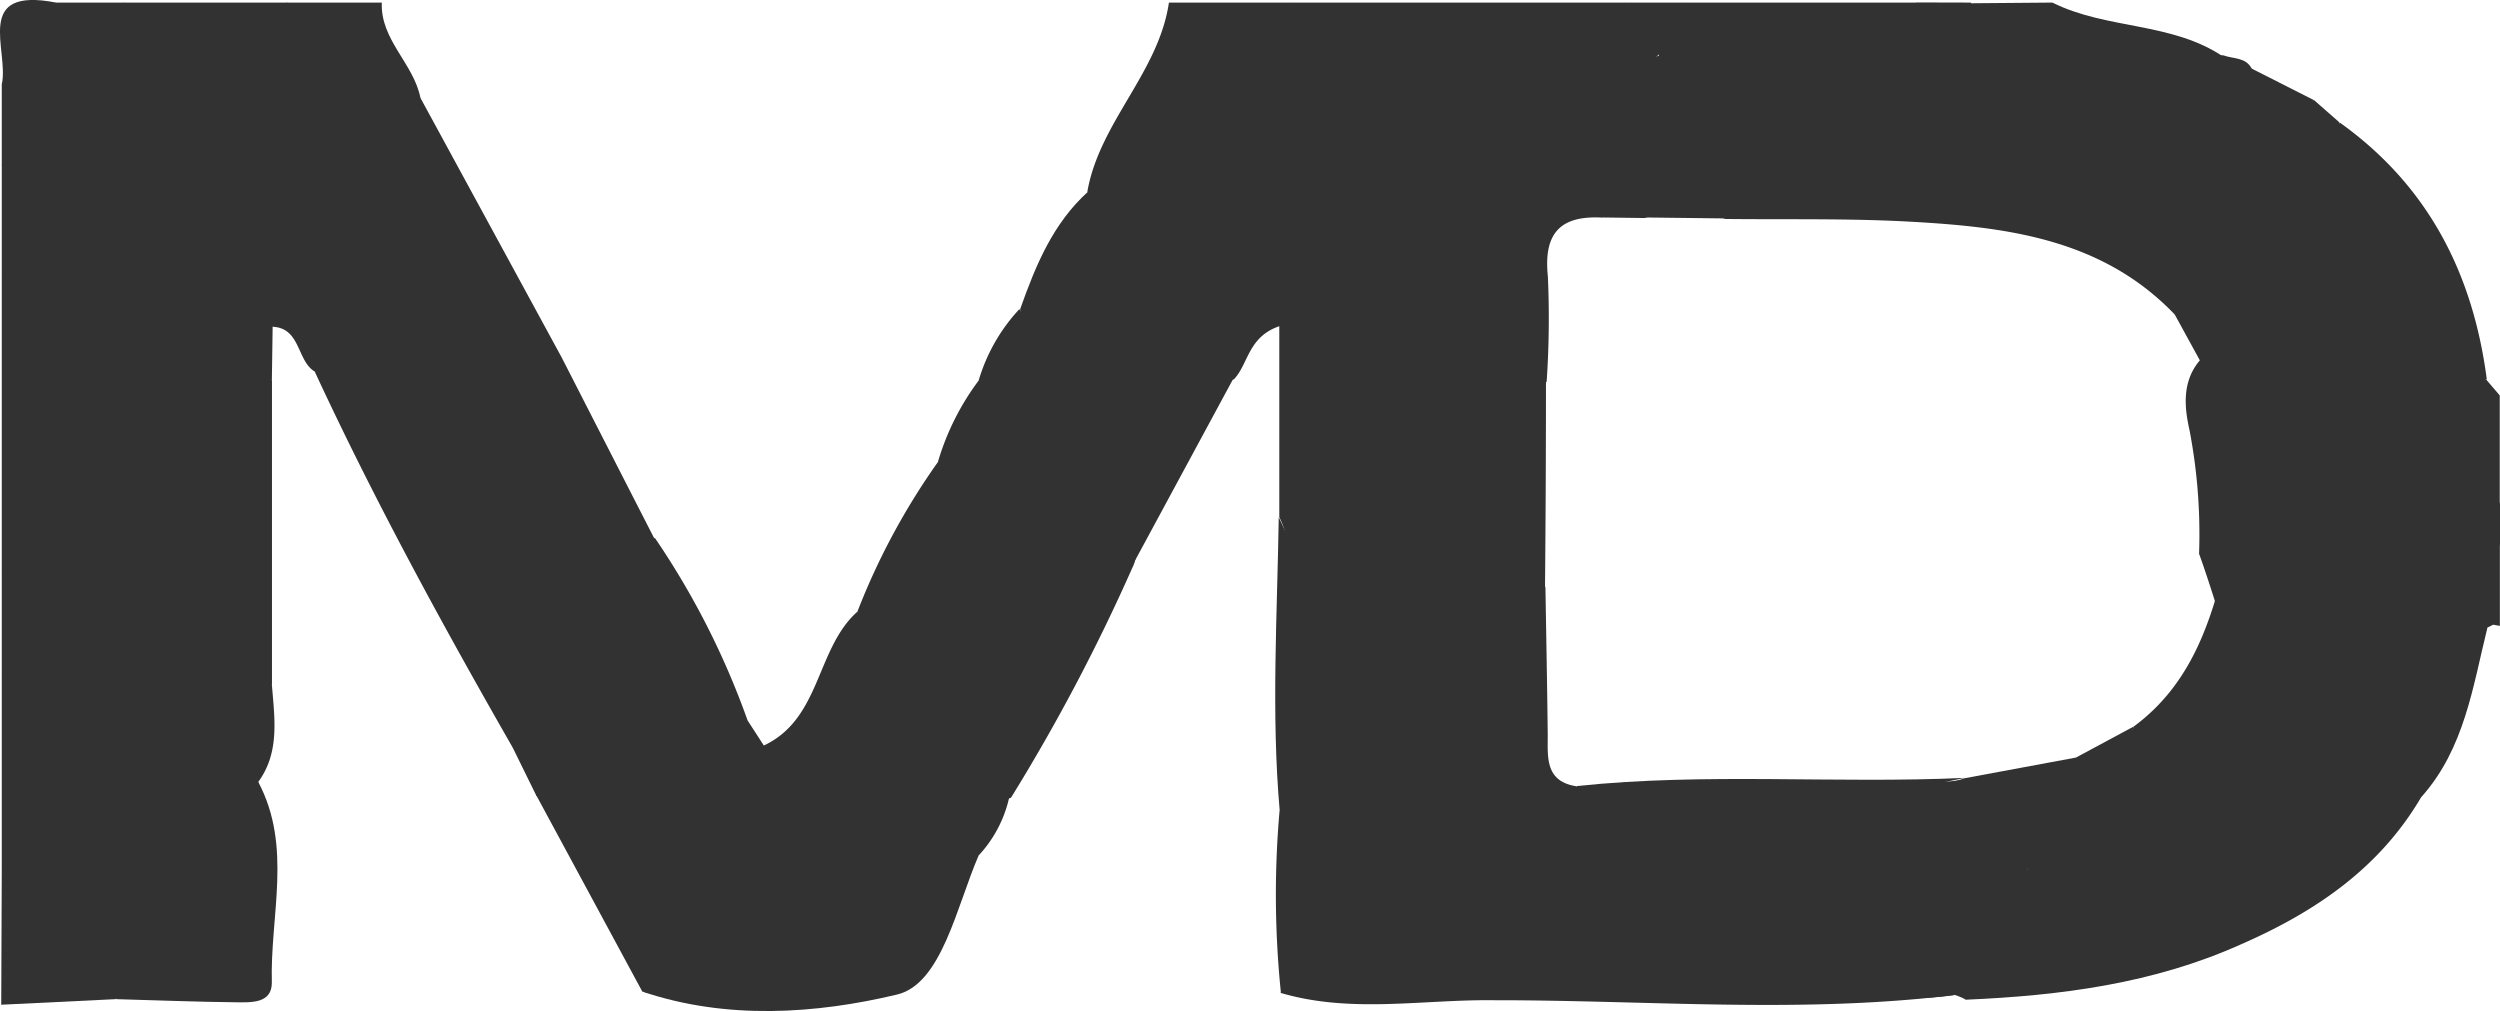 <?xml version="1.0" encoding="UTF-8"?> <svg xmlns="http://www.w3.org/2000/svg" viewBox="0 0 183.93 74.38"> <defs> <style>.cls-1{fill:#323232;}</style> </defs> <g id="Layer_2" data-name="Layer 2"> <g id="Layer_1-2" data-name="Layer 1"> <path class="cls-1" d="M183.93,37.06v3a55.05,55.05,0,0,1-12,18.49,2.89,2.89,0,0,1-1.54-.12c-5.25-4.74-6.35-11.49-8.6-17.69a40.63,40.63,0,0,0-.71-9.13c-.38-1.68-.54-3.54.75-5.08A6.85,6.85,0,0,1,166,24.88c3.38.25,6.73.94,10.15.78a4.49,4.49,0,0,1,4.26,1.83C182.77,30.23,182.53,33.94,183.93,37.06Z"></path> <path class="cls-1" d="M20.06,24,20,28.06c-2.73,2.19-1,5.68-2.44,8.29a92.79,92.79,0,0,0-5.48,11c-.61,1.57-1.87,2.77-3.91,2.07C6.25,48,7.07,45.9,6.89,44,6.51,40.1,6,39.84,2.4,41.79A2.11,2.11,0,0,1,.13,42V20.12C3,19.61,3.61,22,4.65,23.67c2.73,4.42,2.59,4.39,5.66,0,1.79-2.56,2.88-6.09,7-6C20.26,18.88,20.16,21.44,20.06,24Z"></path> <path class="cls-1" d="M20,50.33c.19,2.47.61,5-1,7.2a4.48,4.48,0,0,1-1,3.8c-3.59,3.61-7.79,5.41-13,4.76C3.06,65.85,1.4,65.45.13,64V50a5.1,5.1,0,0,1,6.3-1.45c1.7,1.11,3.24.75,5.11,0C14.55,47.45,17.71,47.17,20,50.33Z"></path> <path class="cls-1" d="M17.08,18C13,22.06,11,27.63,6.92,32.27c-3-3.8-3.52-8.79-6.79-12.15v-8c4-3.86,8.87-1.62,13.39-1.81a12.76,12.76,0,0,1,1.94-.2c2.19,0,4.51.23,5,2.81S19.7,17.3,17.08,18Z"></path> <path class="cls-1" d="M80,14.09c.9-5.11,5.24-8.74,6-13.9h9a4.32,4.32,0,0,0,2.81,2.33c2.62,1.36,6.59,1.09,6.71,5.47.1,3.48-1.27,6.08-4.55,7.55a12.1,12.1,0,0,1-2.55.15,44.92,44.92,0,0,1-13.4.14A3.83,3.83,0,0,1,80,14.09Z"></path> <path class="cls-1" d="M.13,64A32.38,32.38,0,0,1,4.54,64,13.5,13.5,0,0,0,17,59.83c.88,4.75-3,11-8.5,13.68l-8.41.41Z"></path> <path class="cls-1" d="M95.34,4.61C93.19,3.28,94.42,1.72,95,.19h25c1.43,1.34,2.56,2.74.9,4.68-2.52,1.55-5.46.33-8.09,1.19C106.83,7.53,101.29,3.6,95.34,4.61Z"></path> <path class="cls-1" d="M6.29,49.89A12.71,12.71,0,0,1,.13,50V42C.87,41,1.61,39.9,2.33,38.82a3.38,3.38,0,0,1,4.29-1.36,3,3,0,0,1,2.26,3.29c0,2.77.3,5.52-.79,8.18C7.79,49.81,6.75,49.3,6.29,49.89Z"></path> <path class="cls-1" d="M9.12.19h12C23.28,3.26,22.7,5.94,20,8.33c-2.5,1.53-5.05.57-7.59.14A4.58,4.58,0,0,1,10.28,7C8.83,4.94,7.1,2.88,9.12.19Z"></path> <path class="cls-1" d="M11.37,6.05l1,1.24c1.71,1.13,3.47,2.23,1.64,4.62L.13,12.15v-6a3.7,3.7,0,0,1,1.35-.73C4.81,5.1,8.15,4.68,11.37,6.05Z"></path> <path class="cls-1" d="M124,.19h17c.72,3-1.39,4.14-3.49,5.27-4.92.12-9.86.78-14.75-.39C120.59,2.79,122.65,1.58,124,.19Z"></path> <path class="cls-1" d="M20.09,7.13l1-6.94h7c-.11,2.75,2.33,4.46,2.84,7C27.12,10.06,23.89,10.06,20.09,7.13Z"></path> <path class="cls-1" d="M11.37,6.05A11.2,11.2,0,0,1,1,6.11C.62,3.39,2,1.59,4.13.19h5Z"></path> <path class="cls-1" d="M151,.19c4,2,8.79,1.41,12.6,4-5.57,3-11.43,1.28-17.21,1.05-1.94-1.26-2.66-2.85-1.38-5Z"></path> <path class="cls-1" d="M172,57.94a76.36,76.36,0,0,1,11.92-17.89v6l-.49-.09-.44.22c-3.08,1.66-2.69,5.45-4.8,7.75-1.43,1.54-2.39,3.5-4.27,4.64A1.87,1.87,0,0,1,172,57.94Z"></path> <path class="cls-1" d="M145,.19c.28,1.36.57,2.72.85,4.07-2.51,2-5,2-7.47-.08q1.32-2,2.62-4Z"></path> <path class="cls-1" d="M182.91,27.92l1,1.17v8c-2.47-2.05-2.84-5.25-4.28-7.87C180.06,27.05,181.35,27.15,182.91,27.92Z"></path> <path class="cls-1" d="M4.13.19C3.87,2.58,1.91,4.07,1,6.11c-.29,0-.57,0-.86.06C.66,3.65-2-1,4.13.19Z"></path> <path class="cls-1" d="M124,.19c.14,1.75-1.29,2.67-2.07,3.94l-.3.25-.24-.31C120.8,2.82,119.9,1.69,120,.19Z"></path> <path class="cls-1" d="M41.33,26.31q3.39,6.63,6.79,13.27C48.38,45.24,43,48,41.41,52.77A4.54,4.54,0,0,1,37.72,55c-5.2-9.08-10.21-18.26-14.61-27.76C28,22.92,33.6,25.2,39,25.56A19.29,19.29,0,0,1,41.33,26.31Z"></path> <path class="cls-1" d="M41.33,26.31c-6,2-12.16.42-18.22,1-1.28-.84-1-3.17-3.05-3.27-1.56-1.72-2.11-3.94-3-6a1.51,1.51,0,0,1,.05-.48c2.53-5.19,2.53-5.19-3.12-5.6q-.82-2.31-1.64-4.62l7.72-.16,10.85,0Z"></path> <path class="cls-1" d="M84.07,14.55a64.12,64.12,0,0,1,13.78.11,2.64,2.64,0,0,1,.46,2c-.59,1.92.24,3,2,3.87,3.34,1.66,6.25,4.2,10.16,4.7a3.24,3.24,0,0,1,3,2.23,2,2,0,0,1-.59,1.41,5.67,5.67,0,0,1-4.6,1.2c-1.8-.37-3.59.23-5.38.11-3-.55-4.82-.08-2.73,3.43,1.87,3.13,2.33,6.77,3.73,10.06s2.55,6.34,5,8.85c-.32,5.42-1.44,6.46-6.26,5.8-4.22-3.38-5.3-8.41-6.91-13.15-.79-2.31-.5-4.87-1.61-7.12V24c-2.31.79-2.27,2.79-3.34,3.91-1.82.4-2.32-1.38-3.48-2.07C85.07,22.41,81.89,19.23,84.07,14.55Z"></path> <path class="cls-1" d="M47.25,72.94,39.46,58.52C40.65,56,43,55.87,45.34,55.85c3.44,0,6.91-.4,10.29.62a6.68,6.68,0,0,1,1.63.5C61,60.1,62.83,64.3,64,68.89c-.33,3-2.37,4.38-5,4.43C55.06,73.39,51.12,74,47.25,72.94Z"></path> <path class="cls-1" d="M164.89,69.47c-6.44,2.9-13.29,3.78-20.25,4.08-1-1-.51-2-.12-3,3.93-4.13,5.74-9.95,10.62-13.35,5.3-1.58,10.59-2.9,15.5,1.09,2.24,2.74.45,4.85-1.24,6.81C168,66.65,166.15,67.75,164.89,69.47Z"></path> <path class="cls-1" d="M63.08,45A50.56,50.56,0,0,1,69,34a2.55,2.55,0,0,1,2,.66c1,1.34,1.8,2.77,2.66,4.19,2.69,4.47,2.65,4.49,6.57,1.11a2.82,2.82,0,0,1,2.08-.53c1.14.44,1.57,1.18,1,2.34a140,140,0,0,1-8.93,16.92,16,16,0,0,1-2.11.65,5,5,0,0,1-3.61-.77C65.29,54.65,62.24,50.61,63.08,45Z"></path> <path class="cls-1" d="M6.29,49.89l1.8-1c3.65-1.2,2.52-5,4-7.43,2-3.28,4.89-6.19,4.46-10.65-.17-1.76,1.55-2.78,3.46-2.79V50.33Z"></path> <path class="cls-1" d="M110,73.59c-5.26-.08-10.57,1-15.78-.54,1.73-4.85,3.16-9.86,6.93-13.68a3.2,3.2,0,0,1,2-.93c5.94,2.77,6.07,8.73,7.65,13.88A2.32,2.32,0,0,1,110,73.59Z"></path> <path class="cls-1" d="M57.11,58l-17.64.56L37.72,55a5.16,5.16,0,0,1,2.43-3c3.85-4.94,4.4-5,9.79-2.15A56.81,56.81,0,0,1,55,53l1.19,1.84C56.81,55.8,57.88,56.61,57.11,58Z"></path> <path class="cls-1" d="M103,58.47l-.85,1.46c-2.75,2.3-5.43,2.92-8-.28-.63-7.2-.18-14.4-.07-21.6L103,57C103.54,57.51,103.63,58,103,58.47Z"></path> <path class="cls-1" d="M8.54,73.51,17,59.83,19,57.53c2.53,4.76.86,9.84,1,14.77,0,1.54-1.53,1.45-2.65,1.44C14.43,73.71,11.48,73.59,8.54,73.51Z"></path> <path class="cls-1" d="M83.21,41.79,82,40c-3.76-3.24-5.14-7.58-5.76-12.29a2.89,2.89,0,0,1,.79-1.39c3.67-2.64,7.79-.69,11.68-1.13,1.23.5,1.28,1.84,2,2.72Z"></path> <path class="cls-1" d="M69.07,57.77l3.81.65C73,60,71.62,61.3,72,62.94c-1.62,3.74-2.72,9.45-6,10.23-5.94,1.42-12.55,1.89-18.78-.23,2.63,0,5.28-.21,7.89,0,4.06.41,6.61-1.23,7.93-5-1-4.83,2.48-7.26,5.32-10.05Z"></path> <path class="cls-1" d="M146.06,70.67l-1.42,2.88a4.93,4.93,0,0,0-.82-.35c-3,.47-6,.13-9.07.21-1.75-1-4.38-.51-5.07-3.16a2.11,2.11,0,0,1,.8-1.22,6.74,6.74,0,0,1,4.18-.94c3.89.77,5-1.6,5.94-4.48,2.47-2.14,5.13-2.18,7.93-.73C151.17,66.56,146.68,68,146.06,70.67Z"></path> <path class="cls-1" d="M94.14,59.65l8,.28c-.7,4.53-5.75,7.21-5.3,12.29,0,.2-1.7.55-2.6.83A70.58,70.58,0,0,1,94.14,59.65Z"></path> <path class="cls-1" d="M164.89,69.47c1-4,4.39-6.7,5.82-10.48-.29-.45-.17-.71.36-.77a4.42,4.42,0,0,0,.94-.28l1.82,0c1.64-1,3.22-1.74,4.33.66C175.08,63.88,170.33,67.09,164.89,69.47Z"></path> <path class="cls-1" d="M178.16,58.62,173.83,58c1.41-4.84,5-8.39,7.6-12.5.74-1.16,1.28-.1,1.57.7C181.93,50.52,181.32,55.07,178.16,58.62Z"></path> <path class="cls-1" d="M134,72.9l9.83.3c-11.26,1.39-22.54.38-33.82.39a.85.85,0,0,1,.07-.68,3.12,3.12,0,0,1,3-1.41,17.08,17.08,0,0,0,9.8-2.17C127.16,68.57,130.3,71.61,134,72.9Z"></path> <path class="cls-1" d="M72,62.94c-1.74-1.89-2.79-3.65.85-4.52l1.39.29A9.19,9.19,0,0,1,72,62.94Z"></path> <path class="cls-1" d="M88.75,25.22c.22,1.91-1,2.09-2.44,2.07-3-.06-5.92-.08-8.87-.11-2.52-.57-2.38-2.54-2.38-4.45,1.13-3.18,2.39-6.28,5-8.64l4.06.46Z"></path> <path class="cls-1" d="M77.16,27.86C79.34,31.69,81.74,35.44,82,40L80.82,41c-2.1,1.67-3.67.21-5.3-.9-2.06-1.41-3.67-3.32-5.55-4.94L69,34A18.85,18.85,0,0,1,72,28C73.71,26.32,75.39,25.49,77.16,27.86Z"></path> <path class="cls-1" d="M57.11,58c-.31-1-.63-2.07-1-3.11C60.42,52.94,60,47.75,63.08,45l6,12.75a5.53,5.53,0,0,1-.07.7c-3.83,2-7.64,2.51-11.45,0A1.92,1.92,0,0,0,57.11,58Z"></path> <path class="cls-1" d="M55,53c-2.29,0-4.7.13-6.49-1.46-3-2.71-5.7-2.35-8.34.45a51.74,51.74,0,0,1,8-12.43A58.77,58.77,0,0,1,55,53Z"></path> <path class="cls-1" d="M77.16,27.86A9.57,9.57,0,0,0,72,28a13.15,13.15,0,0,1,3-5.26l2.37,4.45A2.68,2.68,0,0,0,77.16,27.86Z"></path> <path class="cls-1" d="M162.23,27.21,160,23.14c1.31-6.61,5-11.7,10.23-15.79L172.11,9c0,2.36,1.76,3.8,2.9,5.55,1.61,2.49,3.25,5,3.91,7.89.56,2.45-.17,4.1-3.2,4.17-3.24.08-6.54-.65-9.73.45Z"></path> <path class="cls-1" d="M157,53.44c4.23-3.13,5.71-7.75,6.84-12.57,1.35,6.22,5,11.48,7.23,17.35a.71.71,0,0,1-.36.77c-5.23-1.68-10.5-1.17-15.77-.32C153.2,56,156.24,55.15,157,53.44Z"></path> <path class="cls-1" d="M166,27.09c2.23-1.65,4.81-.94,7.23-.93,3.71,0,5.64-.68,3.08-4.74a88.2,88.2,0,0,1-4.15-7.88c-.74-1.47-1.66-3,0-4.51,6.5,4.65,9.79,11.12,10.8,18.89-1.27,0-2.53,0-3.26,1.28-2-2.95-5-1.8-7.7-2C170,27.11,168,27.13,166,27.09Z"></path> <path class="cls-1" d="M170.21,7.35A53.2,53.2,0,0,1,160,23.14c-5.38-5.62-12.46-6.45-19.64-6.84-4.47-.24-9-.14-13.43-.19-2.88-1.14-3.75-3.86-5-6.29-.38-1.58-1-3.15-.11-4.76a3.08,3.08,0,0,1,1.71-.38q18.63,0,37.26,0c1.64,0,3.32-.36,4.9.38Z"></path> <path class="cls-1" d="M165.68,5.08,122.2,5c-.34-.14-.49-.31-.42-.53s.15-.36.25-.36h-.1l16.43,0,7.47.08,17.74-.12C164.32,4.35,165.24,4.19,165.68,5.08Z"></path> <path class="cls-1" d="M95.34,4.61A122.75,122.75,0,0,1,113,4.56c1.1.68,2.34,1.21,2.82,2.57,1.32,2.62,4,5.22.07,7.89a29.56,29.56,0,0,1-11.18,1.25c-1.82-.17-3.64-.27-4.68-2.13a12.52,12.52,0,0,0,2.1-2.62c1.93-4.34.8-6-4-6.38A25.58,25.58,0,0,1,95.34,4.61Z"></path> <path class="cls-1" d="M100.05,14.14l16.58,0c1.78-.28,1.94.51,1.25,1.87-3.09-.17-4.33,1.15-4,4.33a69,69,0,0,1-.09,7.74c-.34.3-.63.28-.86-.12,0-.26,0-.53,0-.79A14.46,14.46,0,0,0,102.69,21c-2.69-.42-5.63-1.14-5.7-4.88l.86-1.47Z"></path> <path class="cls-1" d="M114.29,7.27,113,4.56l8.37-.49a.73.73,0,0,0,.64.06.75.75,0,0,0,.17.9,1.52,1.52,0,0,0-.12.94C120.13,9.75,119.11,9.92,114.29,7.27Z"></path> <path class="cls-1" d="M113.7,43.19c.06,3.63.13,7.25.17,10.88,0,1.66-.2,3.42,2.12,3.78a2.88,2.88,0,0,1,.92,2.72c-.25,1.2-1.22,1.91-2,2.72-1,1-3,1.6-2.39,3.32.71,1.92,2.83,1.1,4.38,1.25,1.3.14,2.65-.07,3.9.42s2.63.8,2.24,2.64c-4,2.84-8.56,1.86-13,2-2.23-4.88-4-10-7.1-14.43,0-.49,0-1,0-1.47,4.72,1.34,3.83-2.87,5-5-1.38-2.37.37-3.89,1.51-5.58a7.56,7.56,0,0,1,3-3.52A1,1,0,0,1,113.7,43.19Z"></path> <path class="cls-1" d="M111,47.05,108,52c-1.75.91-3,.78-3.85-1.33-2.63-6.33-4.4-12.94-7.11-19.27-1.88-4.42,2.89-2.72,5-3.25C104.89,34.5,107.59,40.94,111,47.05Z"></path> <path class="cls-1" d="M111,47.05c-5.14-2.56-10.48-13.82-9-18.92h6c1.09,5.19,5.29,9.34,5,15A7.27,7.27,0,0,1,111,47.05Z"></path> <path class="cls-1" d="M97,16.13c3,3.45,7.63,2.71,11.43,4.06,3.58,1.27,5.18,3.22,4.51,6.94-6.16.9-10.56-2.75-15.09-5.92C96.05,20,95.41,18.14,97,16.13Z"></path> <path class="cls-1" d="M113,43.11c-1.47-2.37-2.88-4.76-4.4-7.08-1.67-2.55-2.15-5.13-.61-7.9l4.89-.21a2.28,2.28,0,0,0,.86.13q0,7.56-.07,15.14A1.53,1.53,0,0,0,113,43.11Z"></path> <path class="cls-1" d="M57.55,58.43a47.67,47.67,0,0,1,11.45,0c-1.23,3.64-4,6.32-5.93,9.54C59.61,65.74,59.45,61.58,57.55,58.43Z"></path> <path class="cls-1" d="M157,53.44l-2.07,5.23c-3.37,3.7-4.94,8.72-8.87,12,.12-2.66,2.51-4.28,3.09-6.73-.87-3.65,2.27-5.54,3.61-8.22Z"></path> <path class="cls-1" d="M70,35.11c4.52.29,7,4.42,10.85,5.84-1.32,2-2.37,5.37-4.65,5.3-2.87-.08-3-3.88-4.19-6.08A39.19,39.19,0,0,1,70,35.11Z"></path> <path class="cls-1" d="M123,70.92c-2.72-1.7-5.74-.87-8.63-.88-2,0-3.9.49-4.82-2.05s.7-4,2.42-5.27A20.24,20.24,0,0,1,116,61a6.15,6.15,0,0,1,4.69.82c3.78,1.93,6.62,4.93,9.27,8.14,1,1.39,3.65.66,4,3C130.08,73.67,127,69.85,123,70.92Z"></path> <path class="cls-1" d="M130,69.94c-5.36.57-6.2-5.26-10-7-.07-3.21,2.28-3.77,4.65-3.91,4-.24,7.9-.94,11.88-.73,3.21,3.6-.24,5.94-1.71,8.59-.83,1.49-2.71,1.83-3.89,3Z"></path> <path class="cls-1" d="M152.76,55.73c1.4,3.88-2,5.64-3.61,8.22-2.76.33-5.7-.73-8.3,1-3.88-1.25-2.35-4-1.79-6.45,1.5-1.8,3.71-.53,5.46-1.24Z"></path> <path class="cls-1" d="M140,58.18c.19,2.27-.56,4.65.86,6.76,2.18,6,2.18,6-4.08,5.27-1.93-.23-3.88-.21-5.83-.3,1.23-4,4.95-6.76,5.93-10.95C137.4,56.67,138.67,57.34,140,58.18Z"></path> <path class="cls-1" d="M140,58.18c-1.13-.06-2.29-.32-3.12.78-3.85.67-7.67,1.46-11.54,2-2,.27-3.88.48-5.32,2-1.69,0-3.15-.37-4-2,0-1,0-2.09,0-3.13,9.5-1,19-.16,28.54-.6Z"></path> <path class="cls-1" d="M114.29,7.27c2.56-.65,5.53,1.12,7.79-1.3l1.55,3.39c-.08,2.54.82,5.45-2.61,6.68L117.88,16c-.42-.63-.83-1.26-1.25-1.88Z"></path> <path class="cls-1" d="M121,16l2.61-6.68,3.28,6.75Z"></path> </g> </g> </svg> 